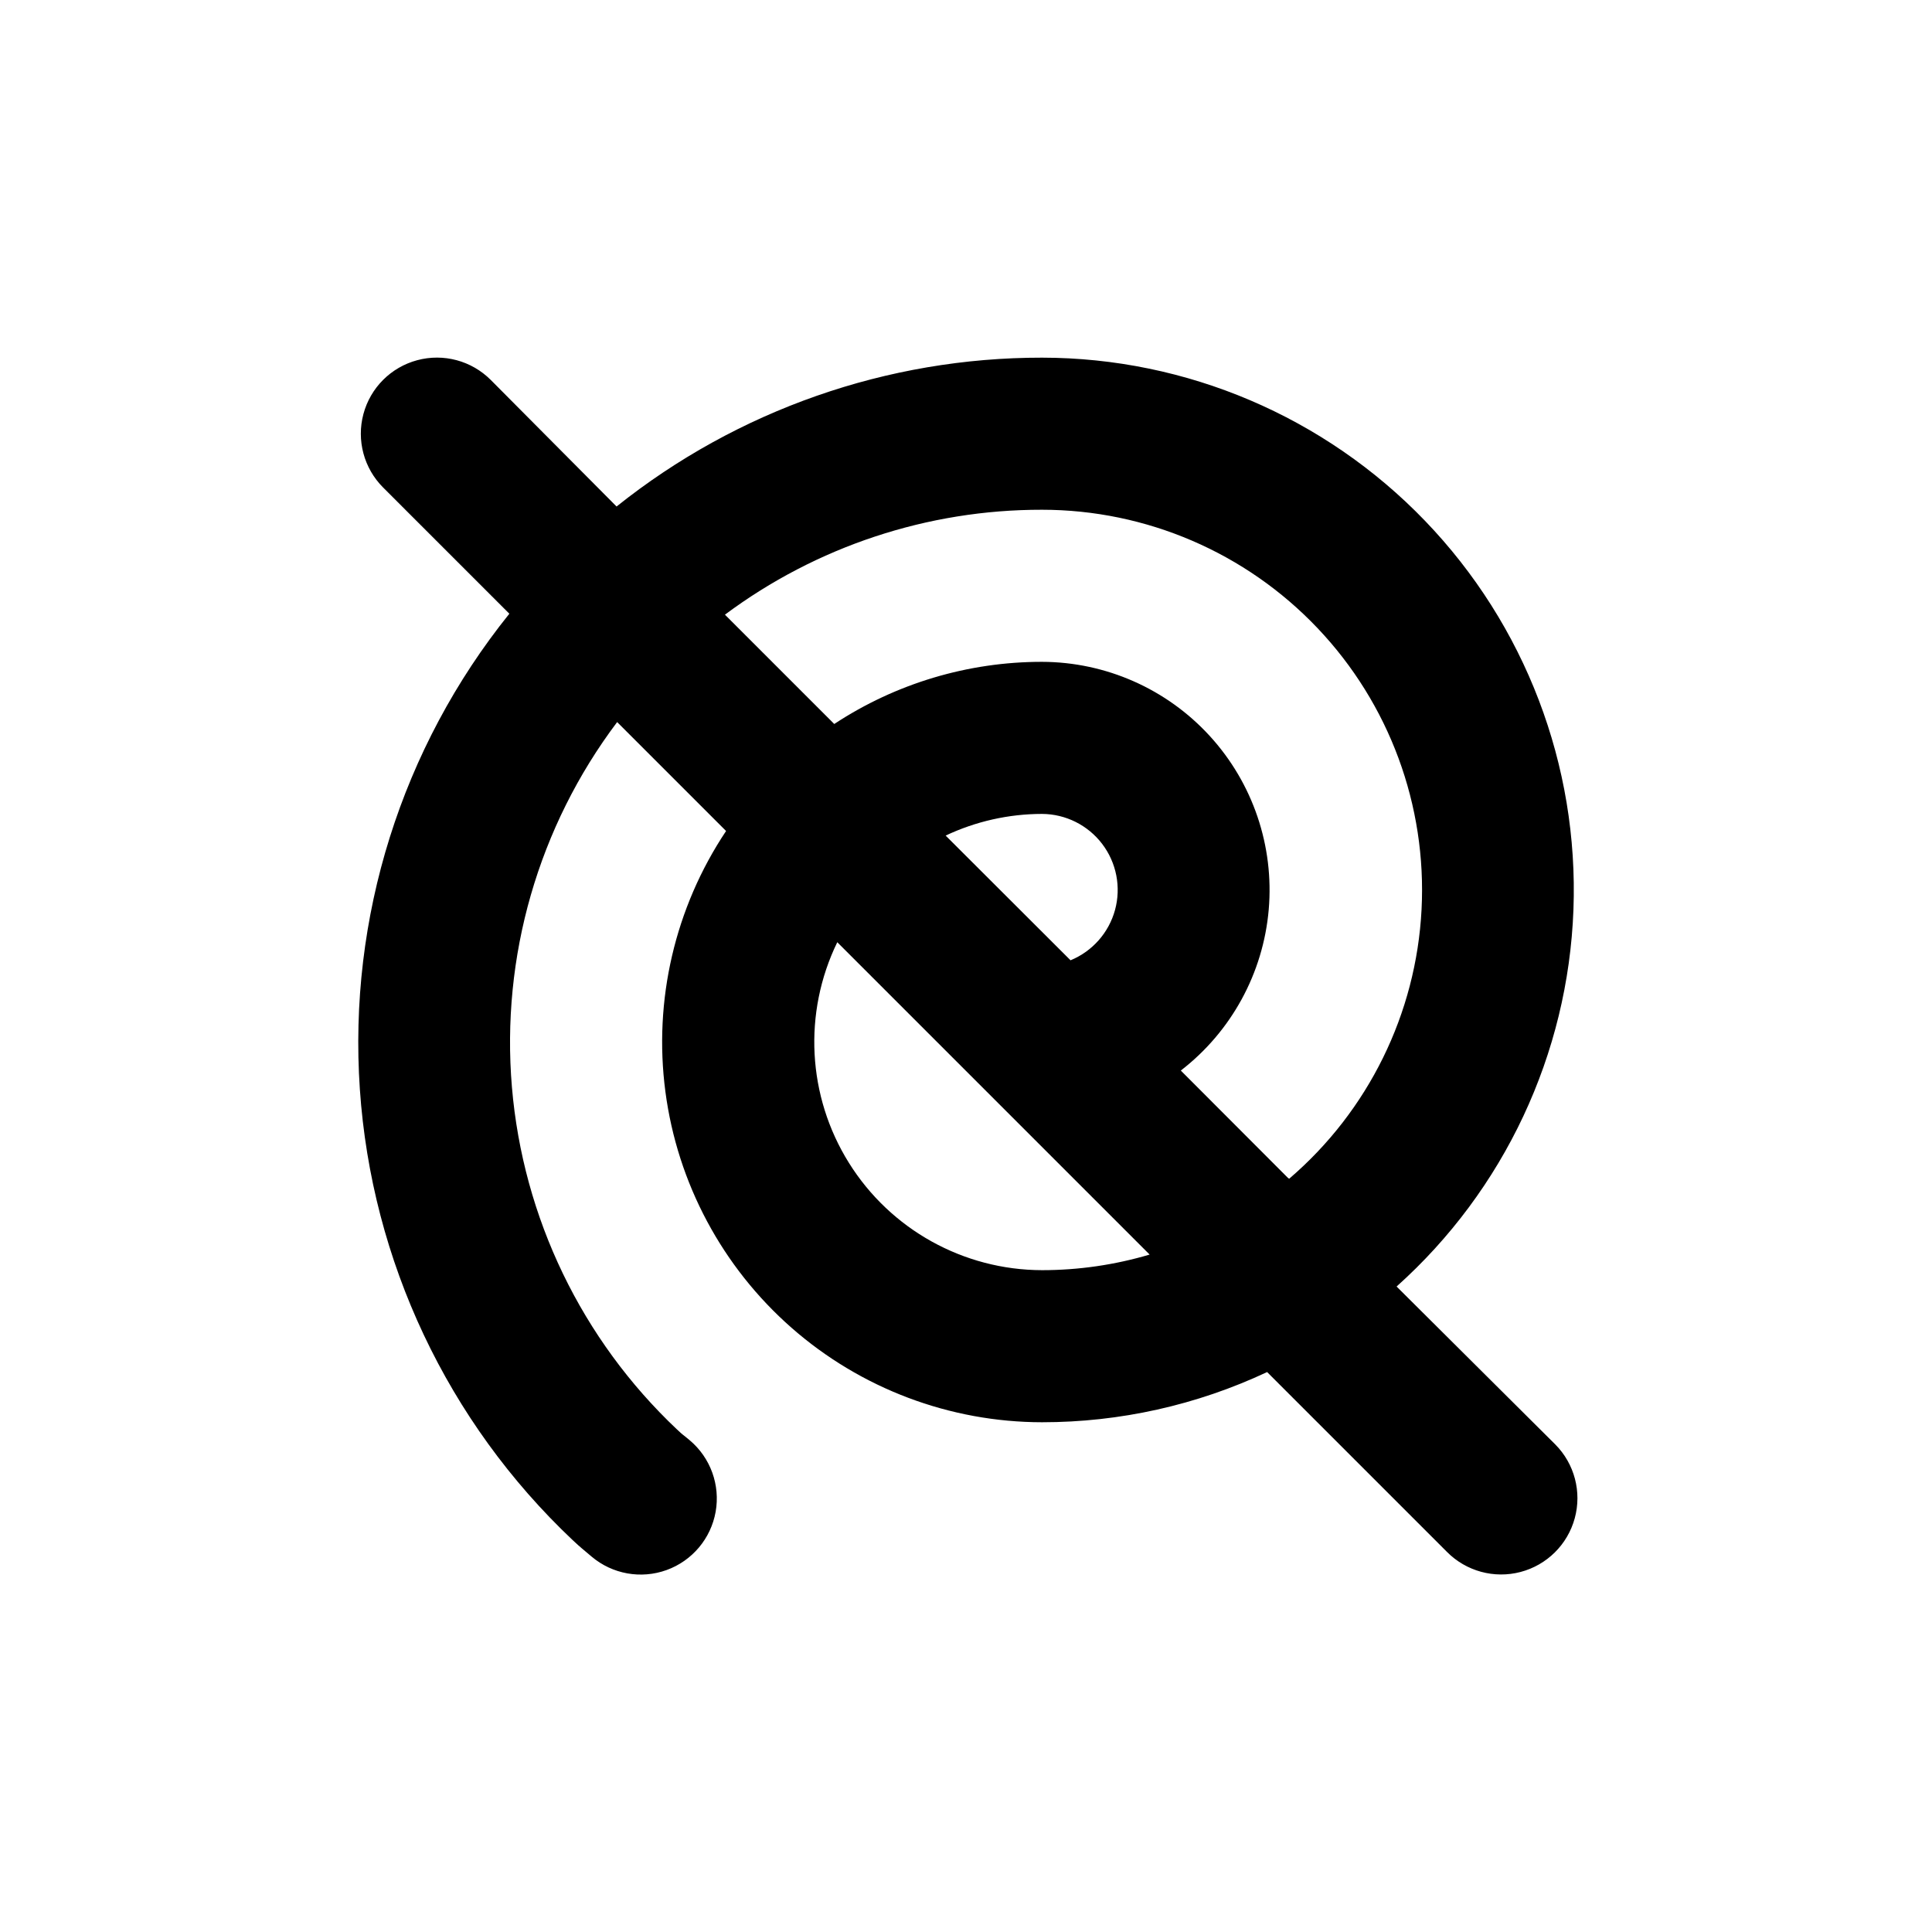 <?xml version="1.0" encoding="UTF-8"?>
<!-- Uploaded to: ICON Repo, www.svgrepo.com, Generator: ICON Repo Mixer Tools -->
<svg fill="#000000" width="800px" height="800px" version="1.1" viewBox="144 144 512 512" xmlns="http://www.w3.org/2000/svg">
 <path d="m514.11 484.94c28.527-25.547 45.445-61.594 46.867-99.863s-12.781-75.473-39.34-103.06-63.195-43.199-101.49-43.234c-40.973-0.035-80.738 13.879-112.75 39.445l-33.352-33.551c-5.094-5.094-12.52-7.086-19.477-5.219-6.961 1.863-12.395 7.297-14.258 14.258-1.863 6.957 0.125 14.383 5.219 19.477l33.453 33.453c-28.582 35.535-42.727 80.535-39.617 126.03 3.109 45.5 23.242 88.156 56.395 119.47 2.469 2.316 2.469 2.168 5.039 4.383h-0.004c5.508 4.644 13.078 5.996 19.852 3.551 6.777-2.449 11.73-8.324 13-15.418 1.266-7.09-1.344-14.32-6.852-18.965-2.016-1.715-1.461-1.059-3.375-2.871h-0.004c-25.246-23.824-40.82-56.117-43.75-90.703-2.926-34.586 7-69.039 27.883-96.766l28.867 28.867c-13.559 20.32-19.273 44.875-16.078 69.094 3.191 24.219 15.074 46.453 33.434 62.566 18.359 16.109 41.949 25.004 66.379 25.027 20.617 0.004 40.984-4.535 59.648-13.301l47.66 47.66c5.086 5.129 12.523 7.156 19.508 5.316 6.984-1.836 12.457-7.262 14.355-14.23 1.902-6.969-0.059-14.422-5.144-19.551zm-93.961-4.332c-20.82-0.035-40.156-10.781-51.18-28.441-11.027-17.656-12.191-39.746-3.082-58.469l82.777 82.777c-9.258 2.742-18.863 4.133-28.516 4.133zm-25.543-115.17c7.984-3.773 16.707-5.734 25.543-5.742 6.258 0.031 12.148 2.969 15.938 7.949 3.793 4.984 5.051 11.445 3.41 17.488-1.645 6.039-6 10.977-11.793 13.355zm90.688 90.688-28.367-28.418c13.387-10.332 21.836-25.801 23.297-42.648 1.457-16.852-4.211-33.543-15.625-46.02-11.418-12.48-27.539-19.605-44.449-19.648-19.574-0.012-38.719 5.715-55.066 16.473l-28.969-28.969c24.277-18.094 53.754-27.852 84.035-27.809 27.617 0.012 54.016 11.359 73.027 31.391 19.016 20.031 28.973 46.988 27.547 74.566-1.422 27.582-14.105 53.367-35.082 71.332z"/>
</svg>